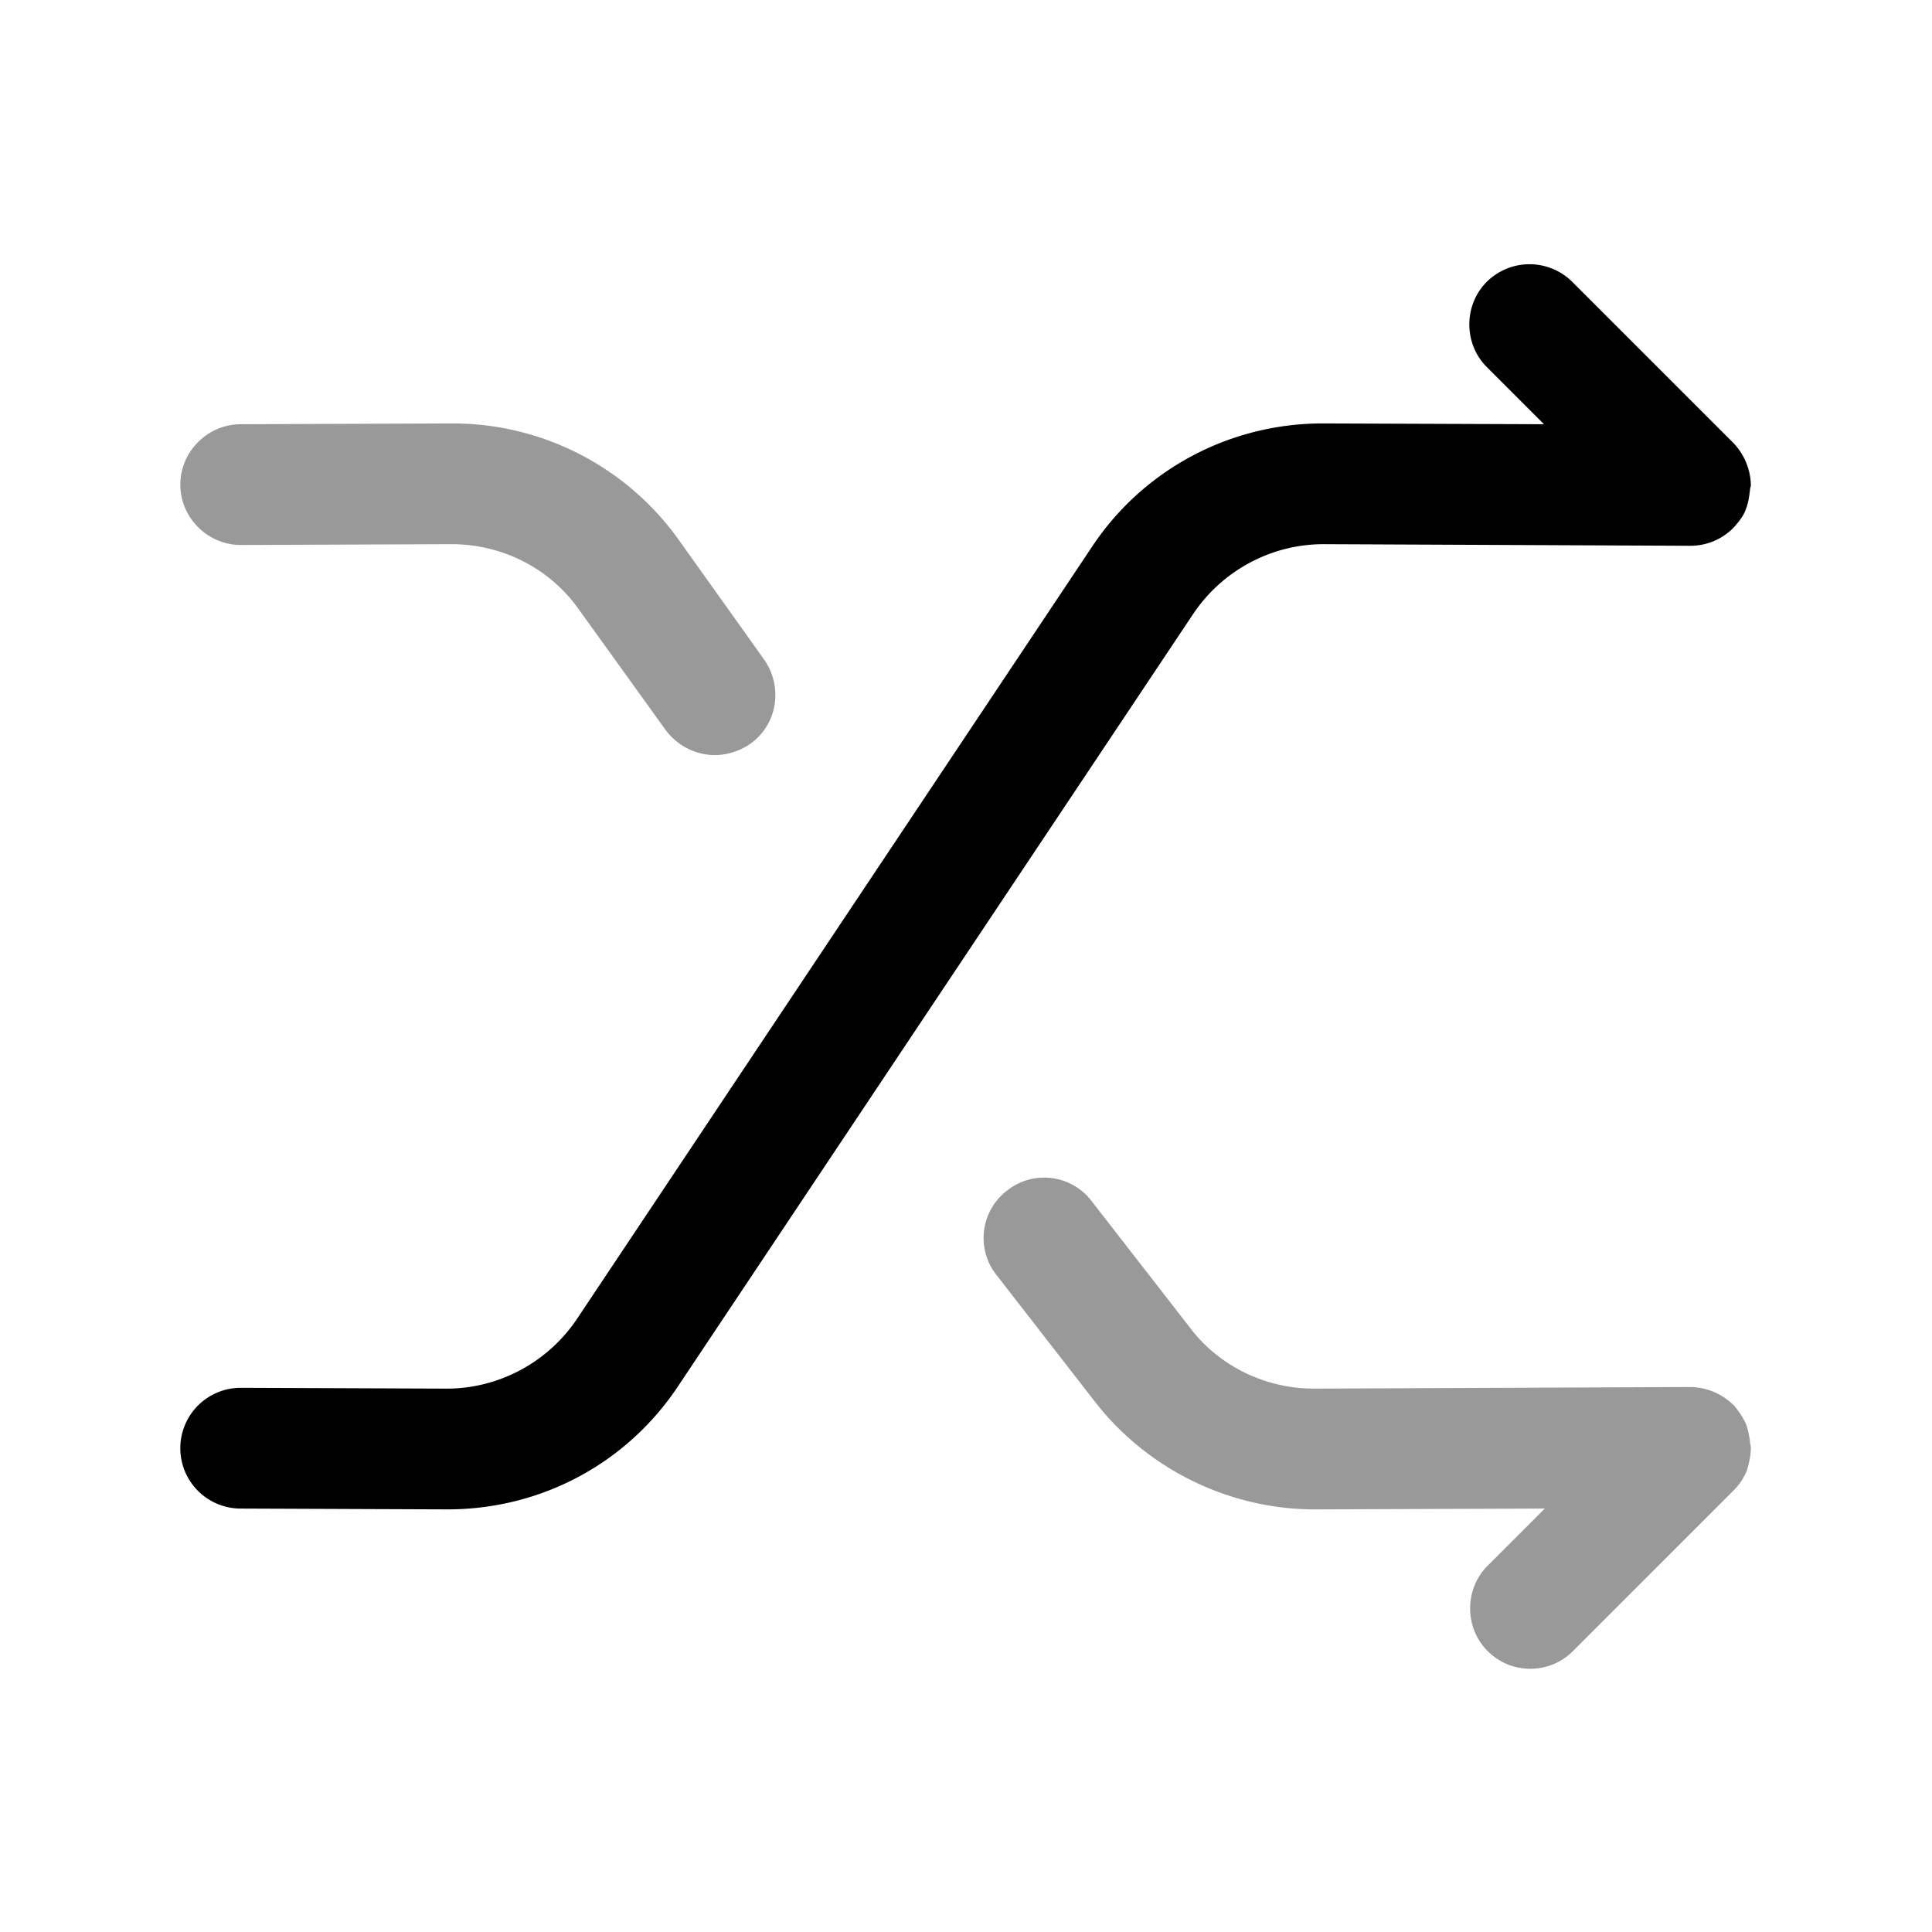 <svg xmlns="http://www.w3.org/2000/svg" viewBox="0 0 24 24">
    <path d="M21.75 17.98c0-.02-.01-.04-.01-.06a1 1 0 0 0-.05-.23 1 1 0 0 0-.15-.23s0-.01-.01-.01a.78.78 0 0 0-.53-.22l-4.67.02h-.01c-.6 0-1.18-.28-1.54-.76l-1.22-1.57a.74.74 0 0 0-1.05-.13.74.74 0 0 0-.13 1.05l1.22 1.57c.65.84 1.67 1.34 2.73 1.34h.01l2.85-.01-.71.71c-.29.29-.29.77 0 1.06.15.15.34.22.53.22s.38-.07.53-.22l2-2c.07-.07.12-.15.16-.24.03-.1.05-.2.05-.29M8.42 6.69a3.45 3.45 0 0 0-2.8-1.43H5.6l-2.61.01c-.41 0-.75.34-.75.75s.34.75.75.75l2.61-.01h.01c.63 0 1.22.3 1.58.81l1.08 1.5c.15.2.38.31.61.31.15 0 .31-.05.44-.14.34-.24.41-.71.17-1.05z" opacity=".4"/>
    <path d="M21.74 6.08c0-.02.01-.04.01-.05a.78.78 0 0 0-.22-.53l-2-2a.754.754 0 0 0-1.06 0c-.29.29-.29.77 0 1.06l.71.71-2.73-.01h-.02c-1.15 0-2.23.57-2.87 1.54l-6.39 9.58c-.36.54-.97.87-1.62.87h-.01l-2.55-.01a.749.749 0 1 0 0 1.5l2.55.01h.02c1.16 0 2.23-.57 2.87-1.54l6.39-9.58c.36-.54.97-.87 1.62-.87h.01l4.55.02a.75.75 0 0 0 .53-.22s0-.01.01-.01c.06-.07.12-.14.15-.23.03-.08.04-.16.05-.24"/>
</svg>
